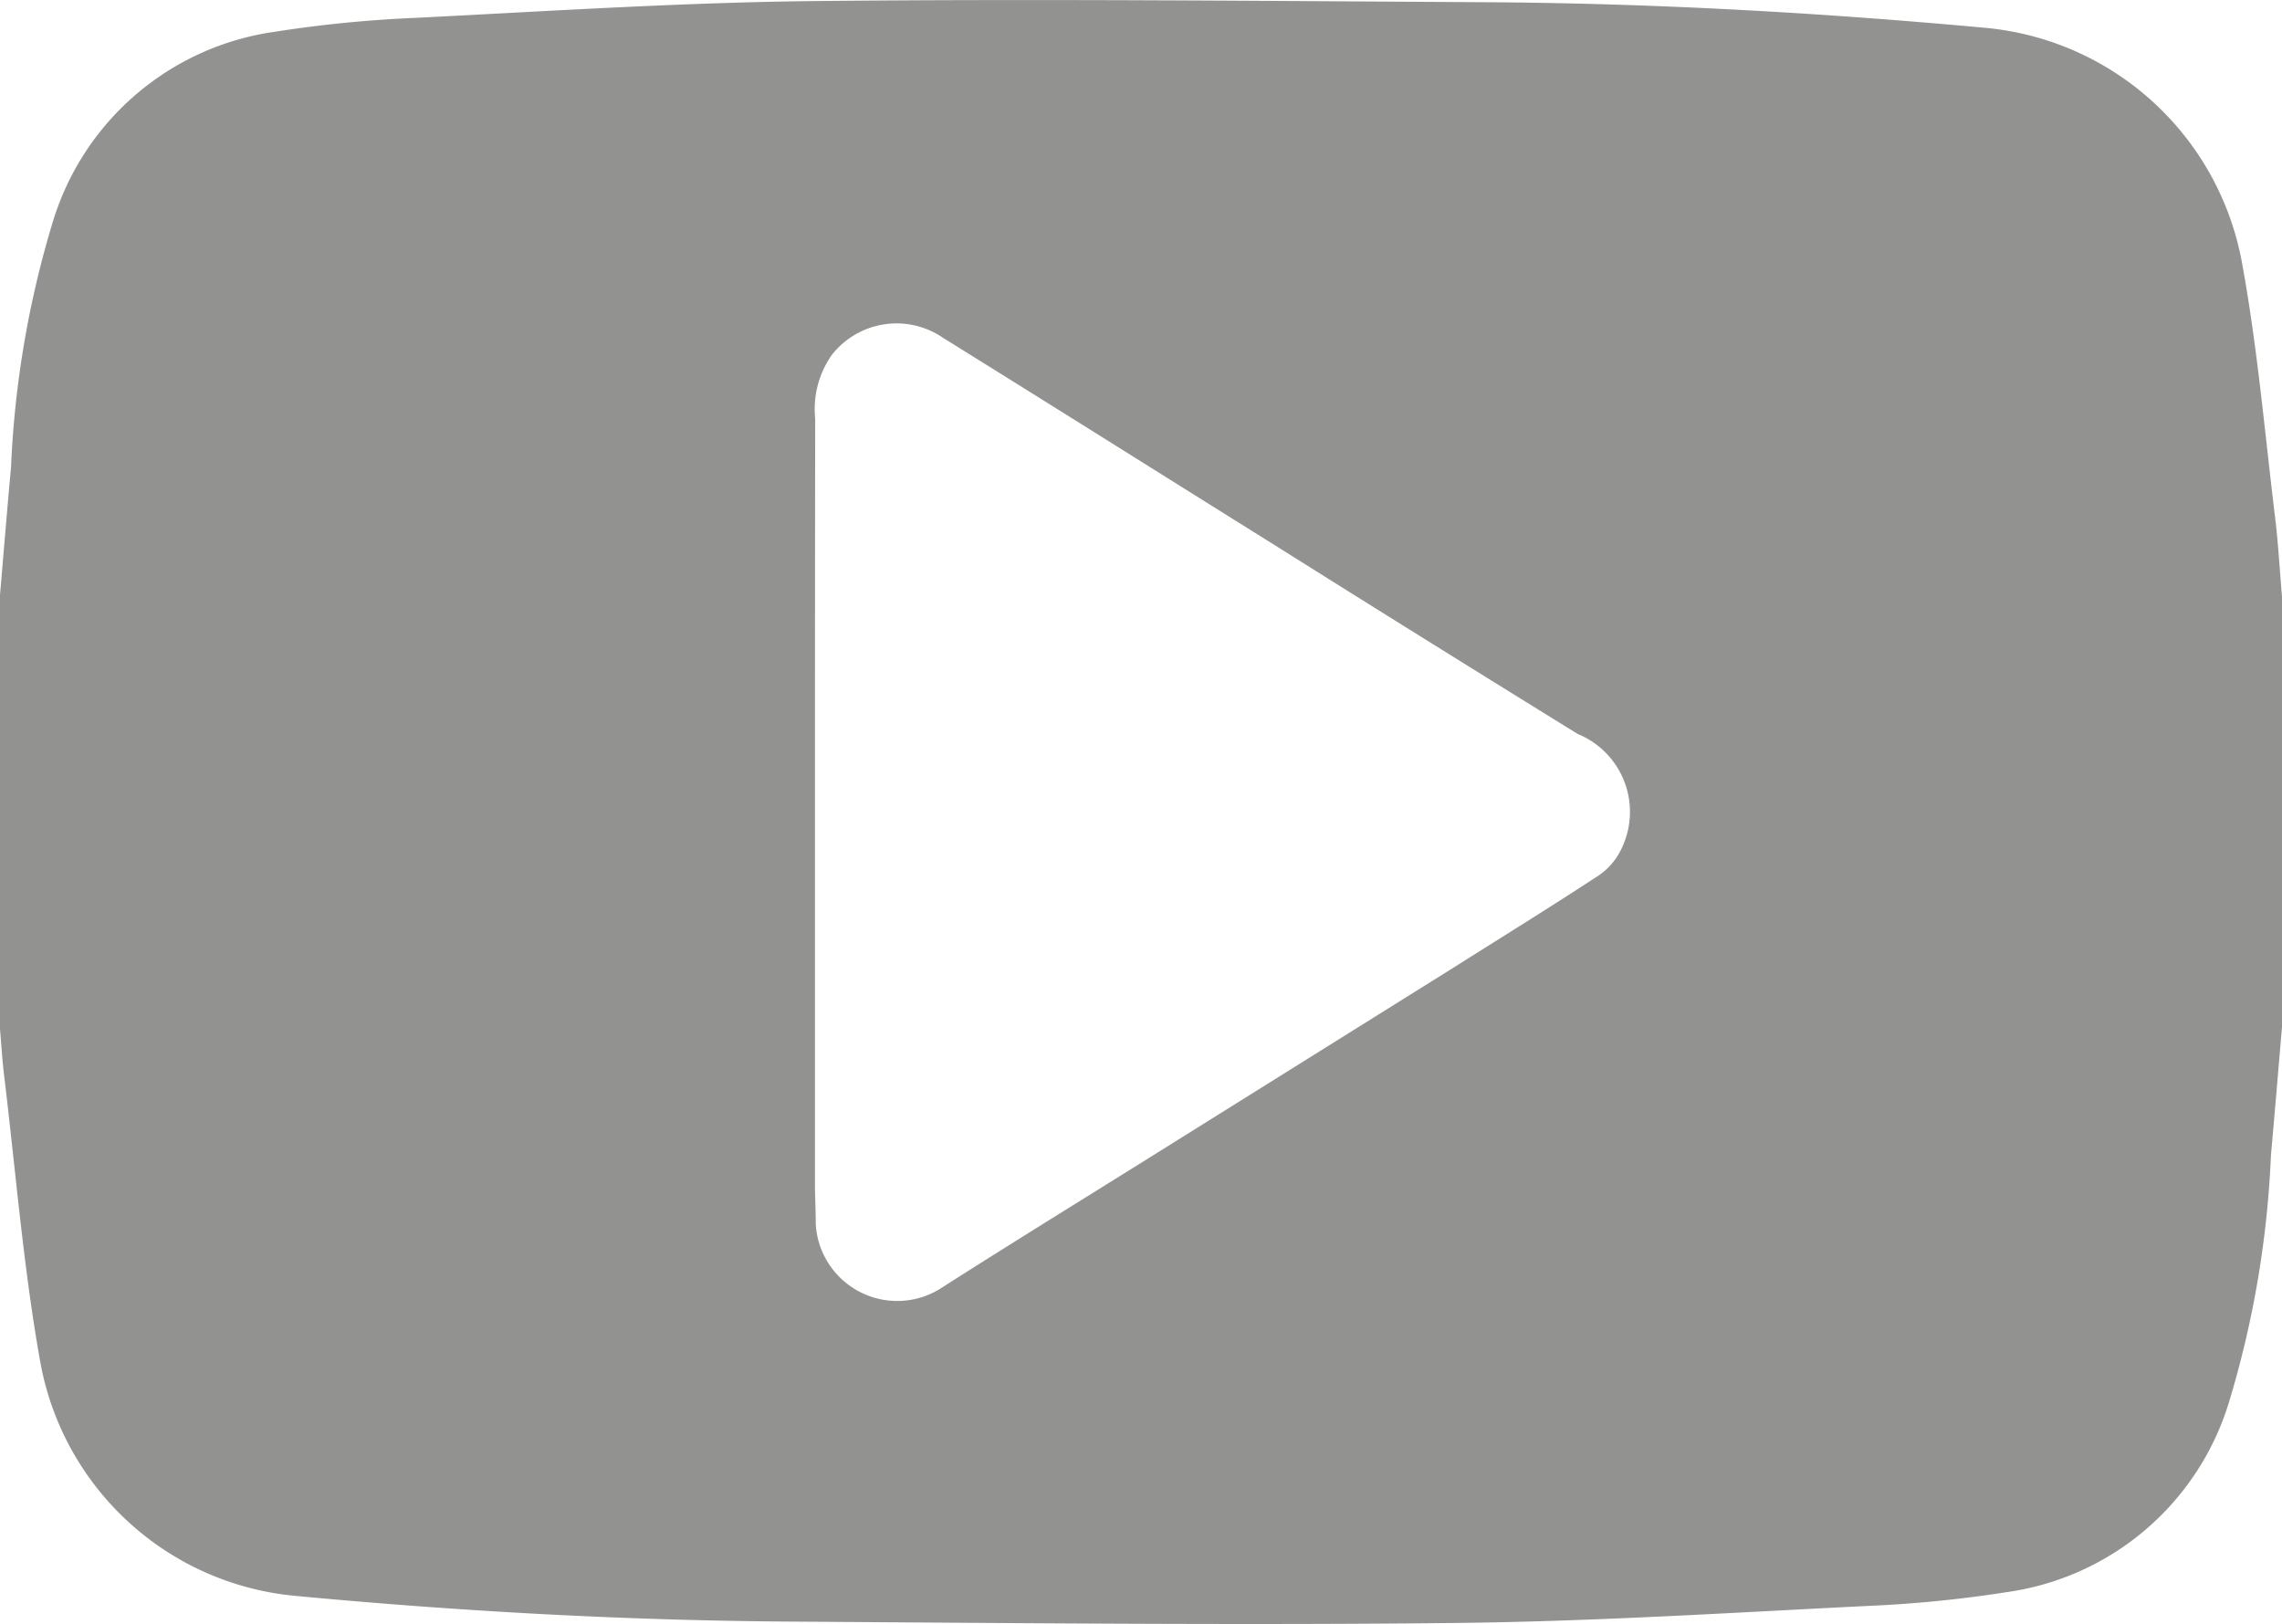 <svg xmlns="http://www.w3.org/2000/svg" width="29.276" height="20.833" viewBox="0 0 29.276 20.833">
  <path id="Tracciato_46" data-name="Tracciato 46" d="M1508.321,6498.142v5.519c-.047.549-.093,1.1-.142,1.647a12.749,12.749,0,0,1-.539,3.168,3.483,3.483,0,0,1-2.843,2.433,15.961,15.961,0,0,1-1.812.179c-1.765.088-3.531.2-5.3.218-2.835.03-5.67,0-8.505-.018-2.119-.015-4.234-.131-6.345-.33a3.667,3.667,0,0,1-3.272-2.993c-.218-1.216-.316-2.453-.465-3.681-.025-.207-.037-.415-.055-.623v-5.519c.048-.557.093-1.114.144-1.67a12.659,12.659,0,0,1,.537-3.145,3.483,3.483,0,0,1,2.844-2.433,15.945,15.945,0,0,1,1.811-.179c1.727-.087,3.454-.2,5.182-.216,2.874-.029,5.748,0,8.622.016,2.112.015,4.218.134,6.322.327a3.691,3.691,0,0,1,3.3,3c.2,1.085.294,2.189.428,3.286C1508.273,6497.462,1508.292,6497.8,1508.321,6498.142ZM1489.5,6500.9q0,2.385,0,4.769c0,.171.011.342.01.514a1.047,1.047,0,0,0,1.634.811c.865-.552,1.74-1.091,2.611-1.635q1.959-1.224,3.918-2.448c.633-.4,1.268-.792,1.89-1.2a.87.87,0,0,0,.3-.372,1.08,1.08,0,0,0-.578-1.438q-1.967-1.215-3.922-2.444c-1.406-.878-2.809-1.761-4.216-2.635a1.055,1.055,0,0,0-1.429.215,1.206,1.206,0,0,0-.215.818Q1489.5,6498.374,1489.5,6500.9Z" transform="translate(-1479.045 -6490.486)" fill="#929291"/>
</svg>
